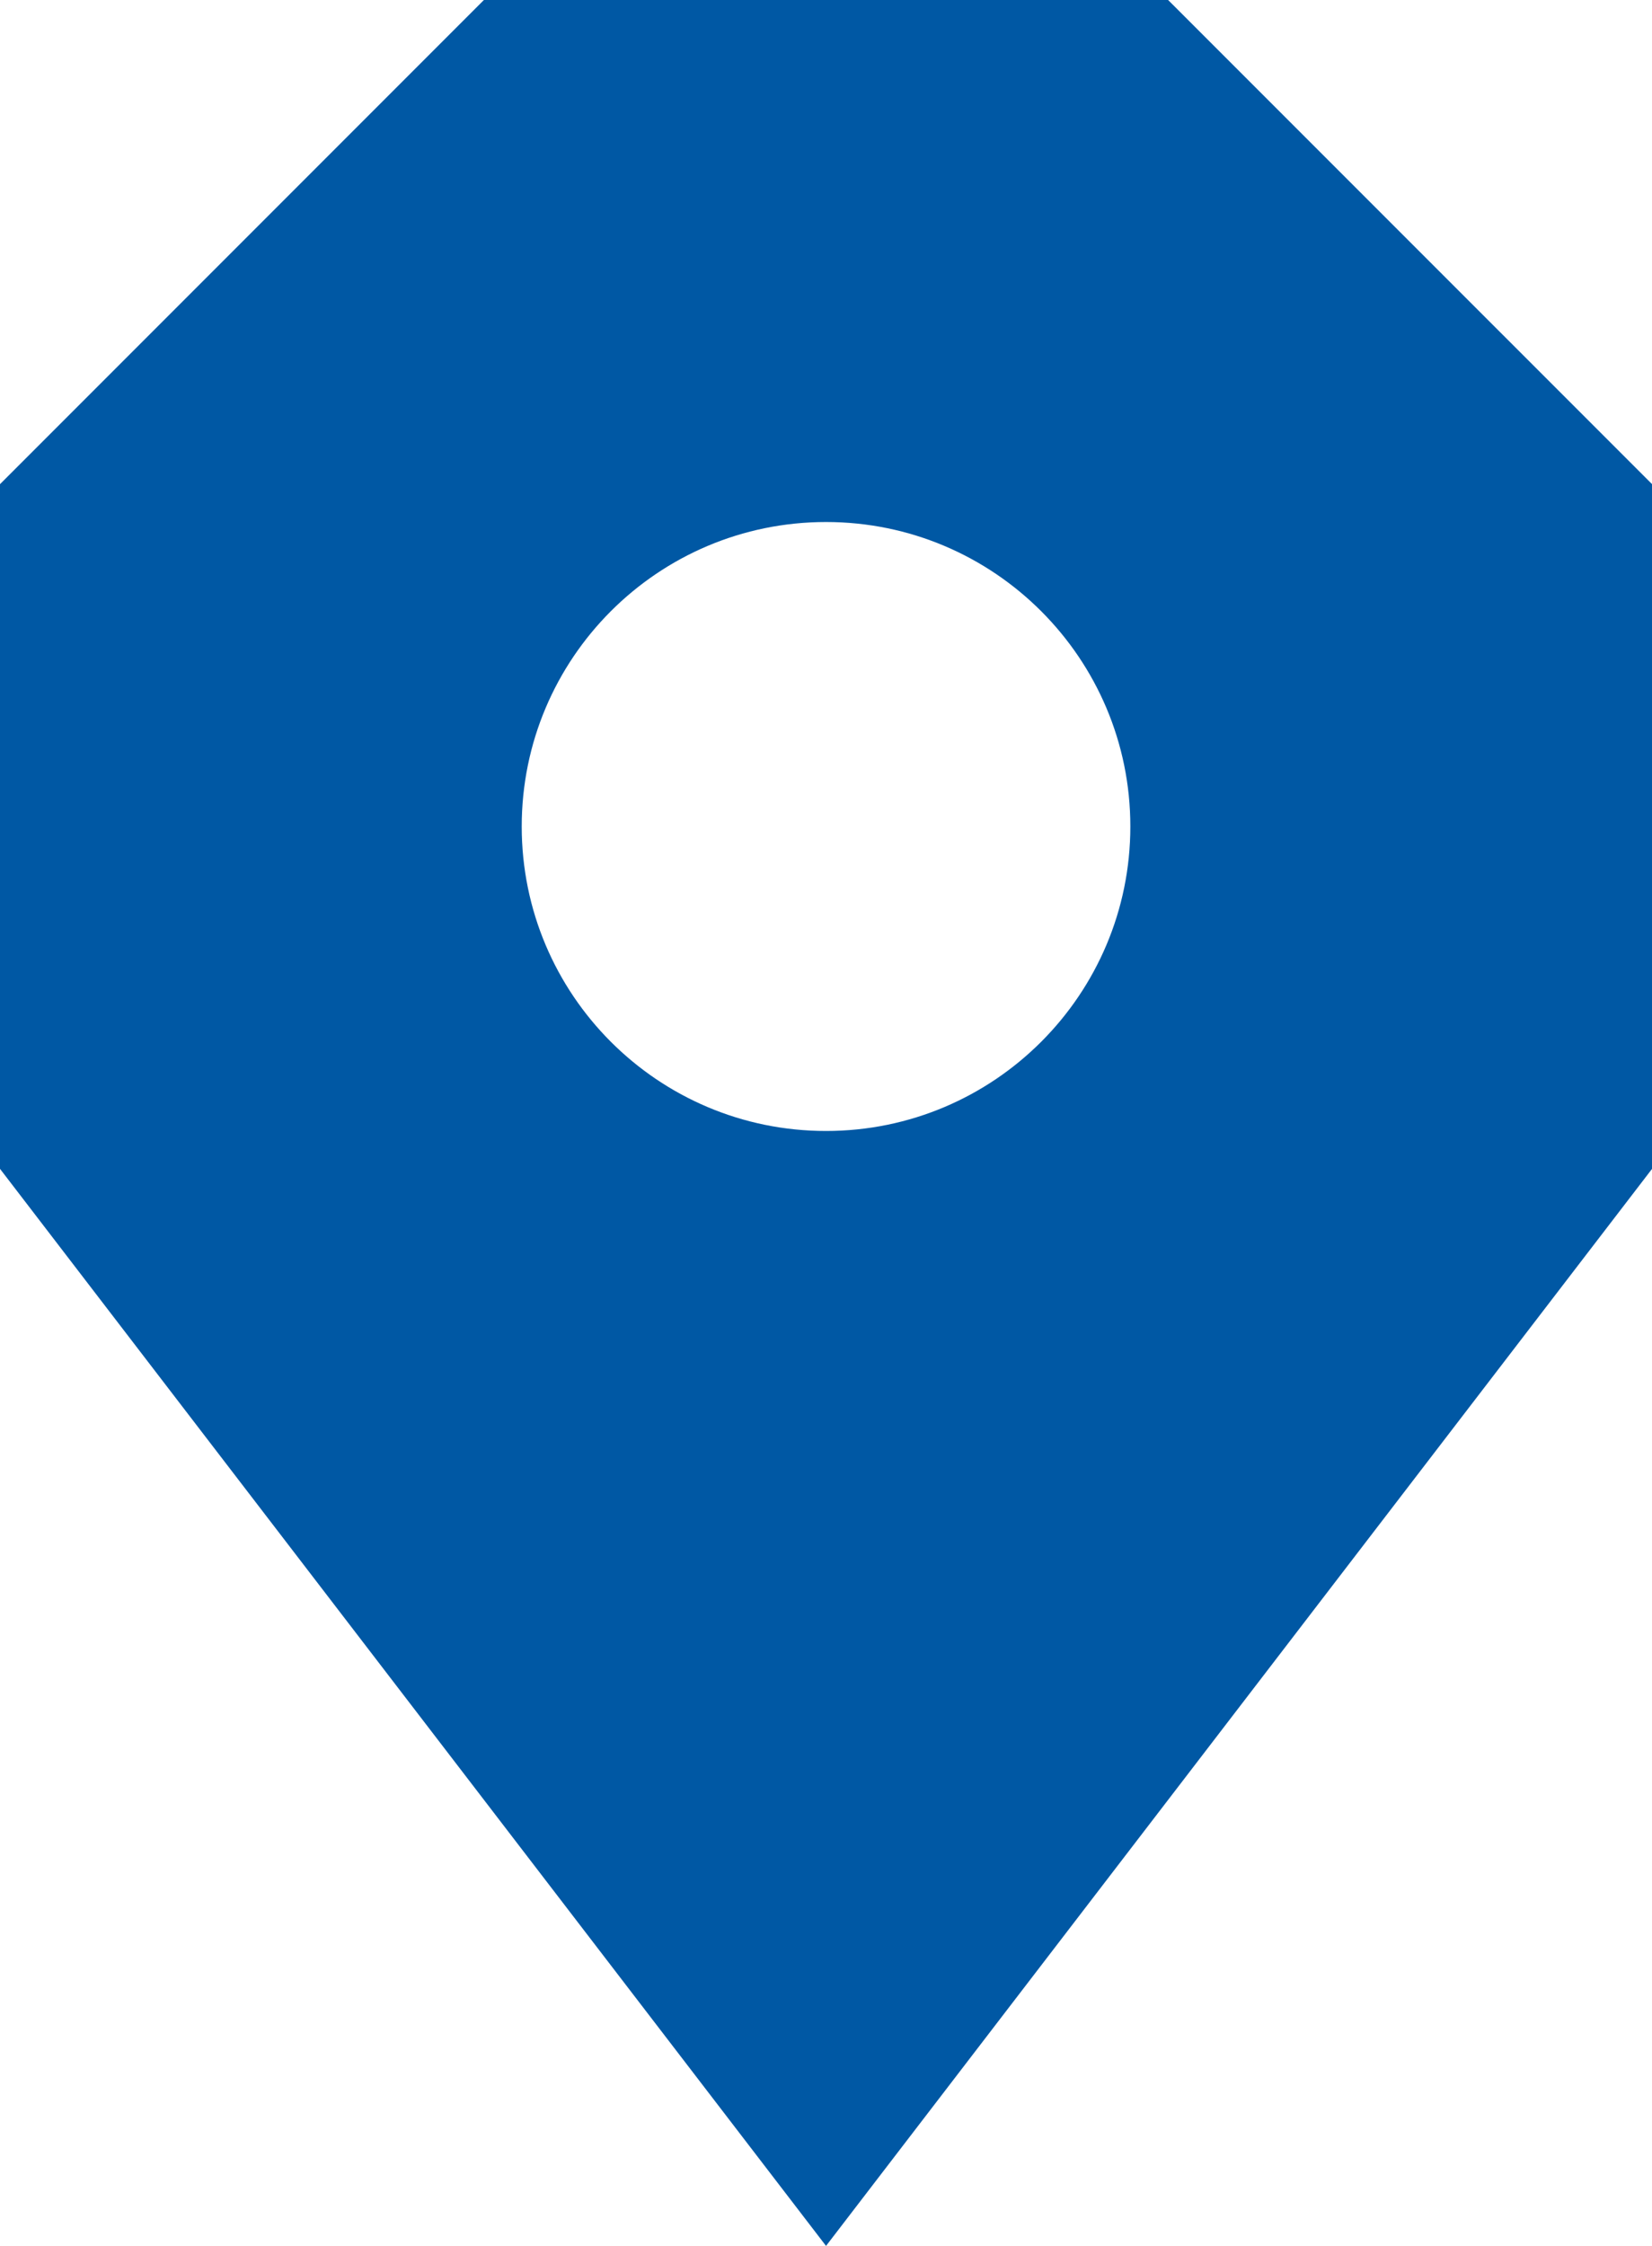 <?xml version="1.0" encoding="utf-8"?>
<!-- Generator: Adobe Illustrator 23.0.1, SVG Export Plug-In . SVG Version: 6.00 Build 0)  -->
<svg version="1.1" id="main" xmlns="http://www.w3.org/2000/svg" xmlns:xlink="http://www.w3.org/1999/xlink" x="0px" y="0px"
	 viewBox="0 0 25.759 35" style="enable-background:new 0 0 25.759 35;" xml:space="preserve">
<style type="text/css">
	.st0{fill:#0058A4;}
</style>
<path class="st0" d="M18.214,0H7.545L0,7.545v10.67L12.88,35l12.88-16.785V7.545L18.214,0z
	 M12.88,17.625c-2.621,0-4.745-2.125-4.745-4.745c0-2.621,2.125-4.745,4.745-4.745
	s4.745,2.125,4.745,4.745C17.625,15.5,15.5,17.625,12.88,17.625z"/>
</svg>
